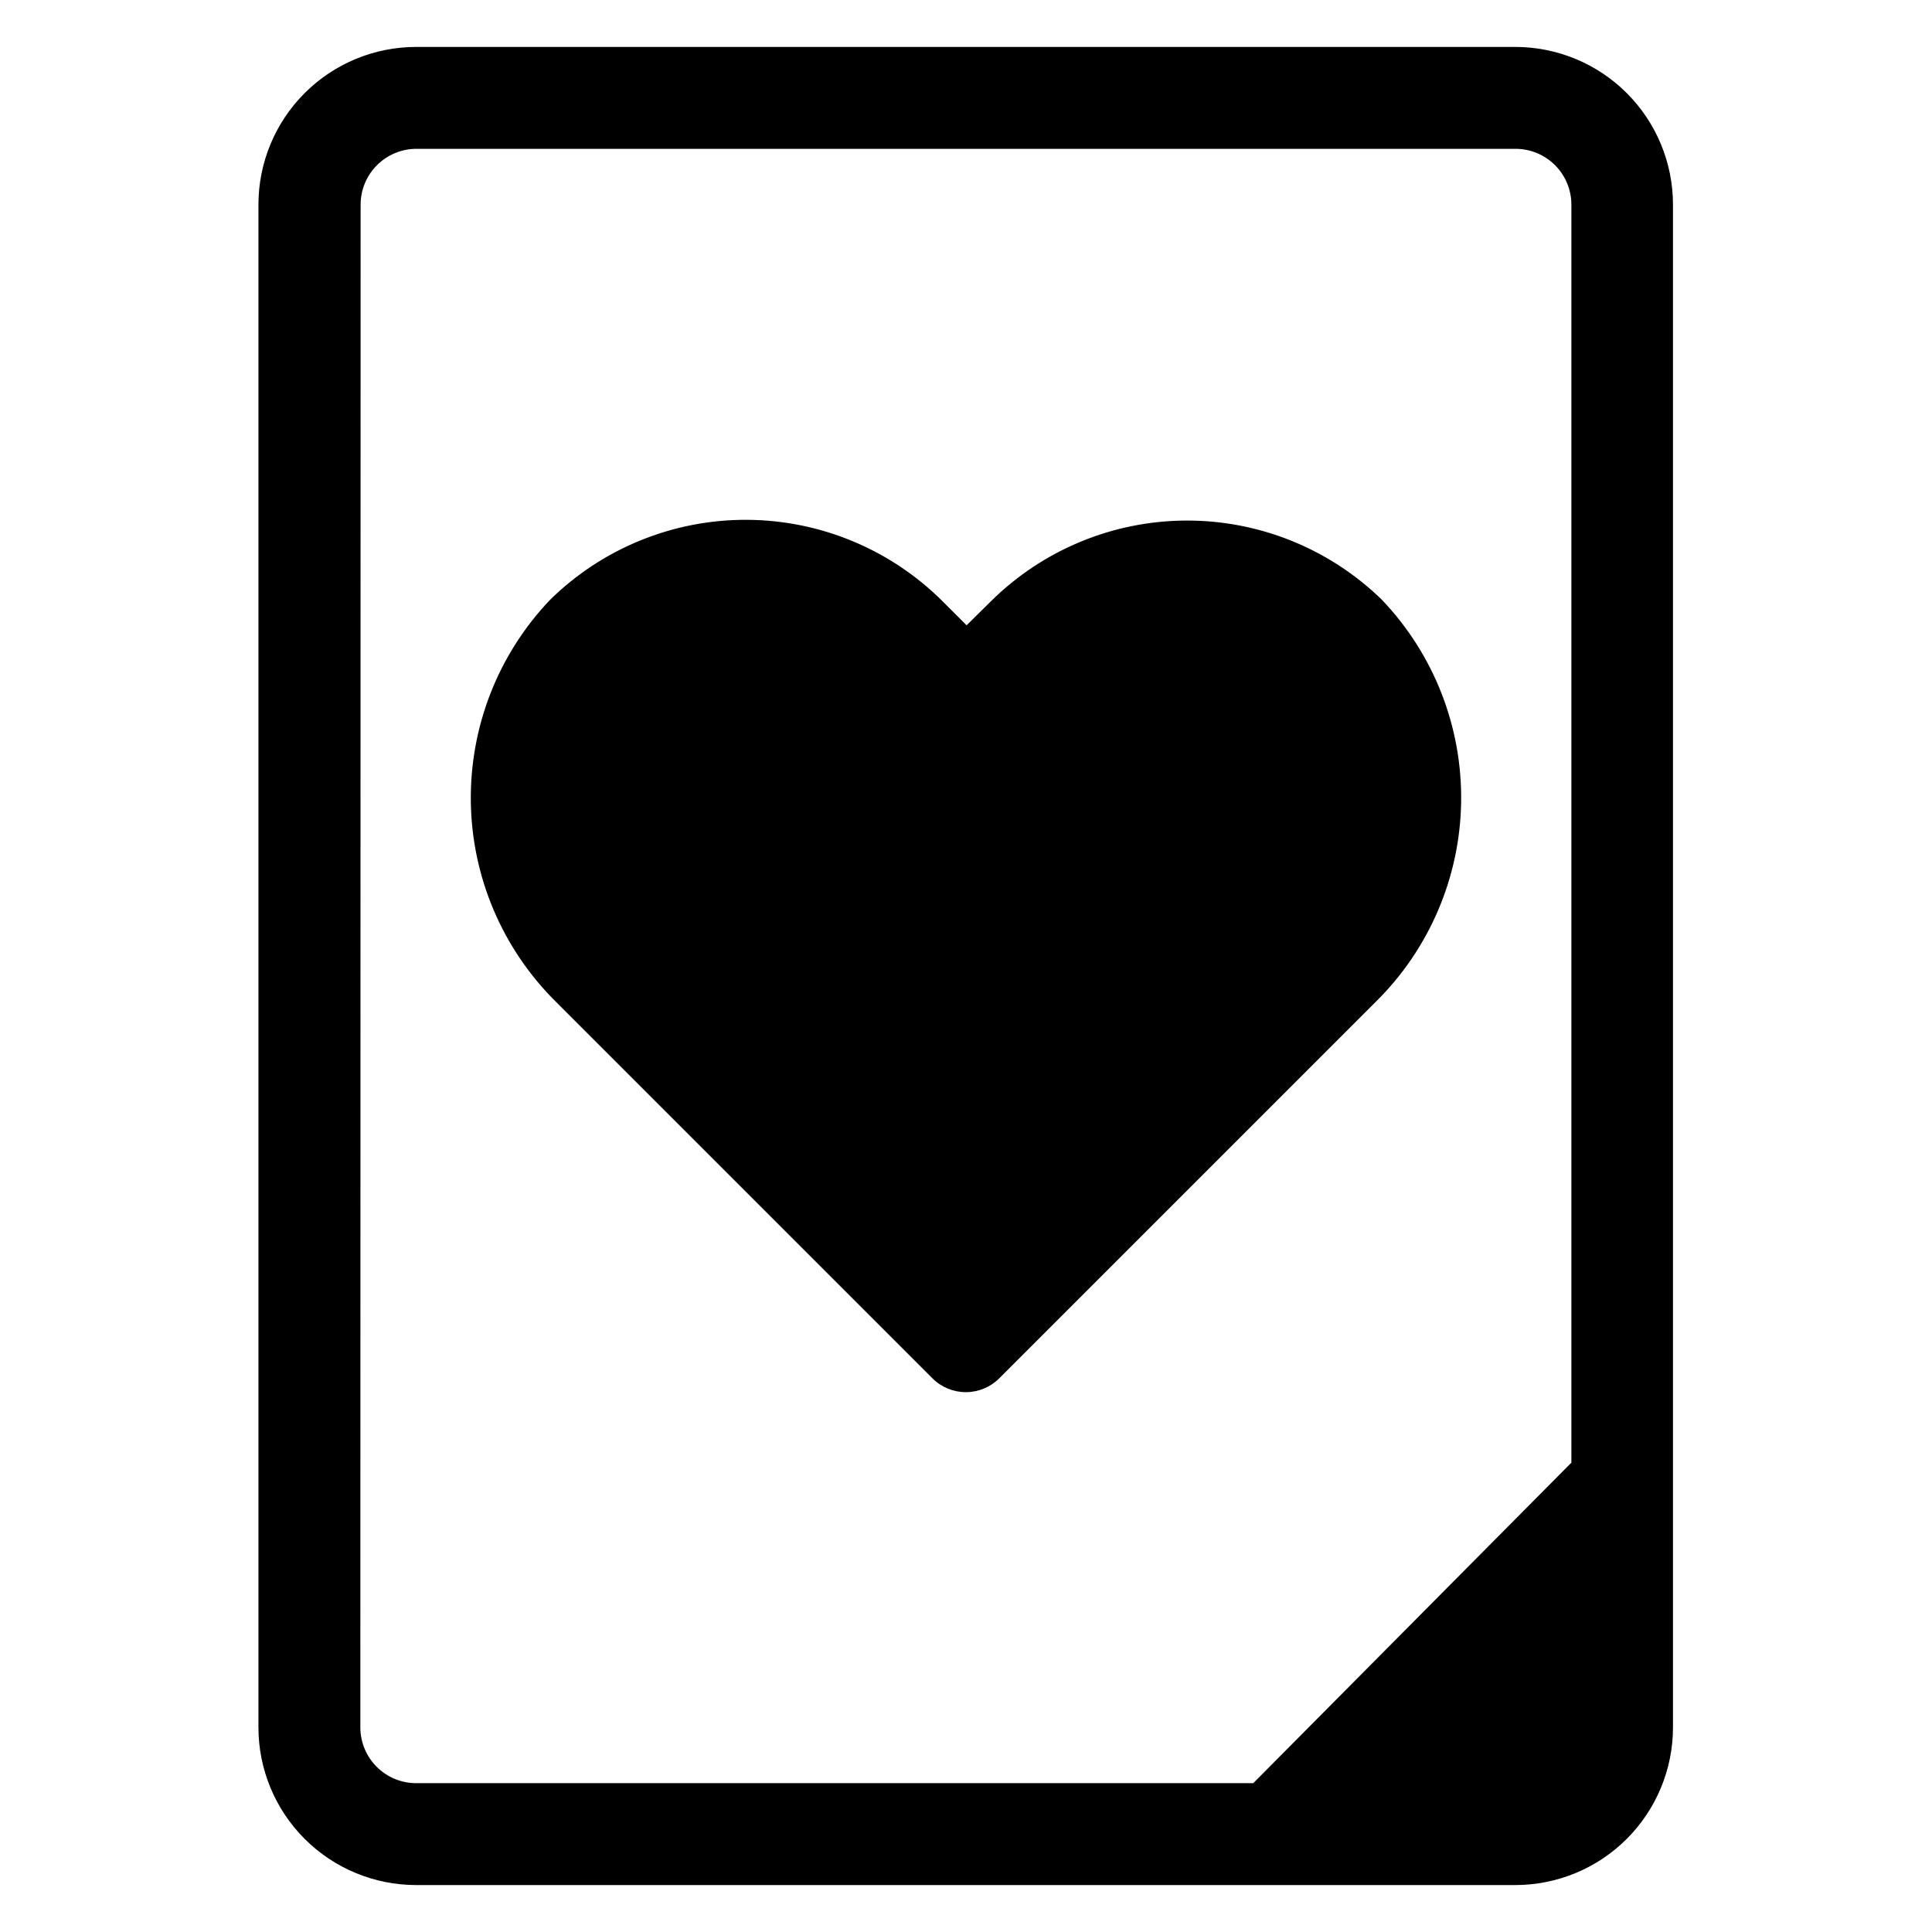 <?xml version="1.0" encoding="UTF-8"?>
<!-- Uploaded to: SVG Repo, www.svgrepo.com, Generator: SVG Repo Mixer Tools -->
<svg fill="#000000" width="800px" height="800px" version="1.1" viewBox="144 144 512 512" xmlns="http://www.w3.org/2000/svg">
 <g>
  <path d="m254.29 643.56h291.27-0.004c11.086 0 21.719-4.402 29.559-12.242s12.242-18.473 12.242-29.559v-403.52c0-11.086-4.402-21.719-12.242-29.559-7.84-7.836-18.473-12.242-29.559-12.242h-291.27 0.004c-11.086 0-21.719 4.406-29.559 12.242-7.84 7.84-12.242 18.473-12.242 29.559v403.52c0 11.086 4.402 21.719 12.242 29.559 7.84 7.84 18.473 12.242 29.559 12.242zm-14.723-445.32c0-3.926 1.559-7.688 4.336-10.465 2.773-2.773 6.539-4.336 10.465-4.336h291.27c3.922 0 7.688 1.562 10.465 4.336 2.773 2.777 4.332 6.539 4.332 10.465v333.38l-84.309 84.941h-221.83c-3.926 0-7.691-1.559-10.465-4.336-2.777-2.773-4.336-6.539-4.336-10.465z"/>
  <path d="m510.21 302.94c-13.887-13.539-32.539-21.078-51.934-20.988-19.395 0.09-37.977 7.797-51.742 21.461l-6.375 6.297-6.297-6.297c-13.781-13.785-32.449-21.566-51.938-21.656-19.492-0.086-38.227 7.527-52.133 21.184-13.75 14.41-21.293 33.641-21.016 53.559 0.281 19.918 8.363 38.93 22.512 52.949l99.816 99.816c2.348 2.352 5.535 3.672 8.859 3.672 3.32 0 6.508-1.32 8.855-3.672l99.816-99.816c14.18-14 22.289-33.008 22.582-52.934 0.297-19.922-7.25-39.164-21.008-53.574z"/>
 </g>
</svg>